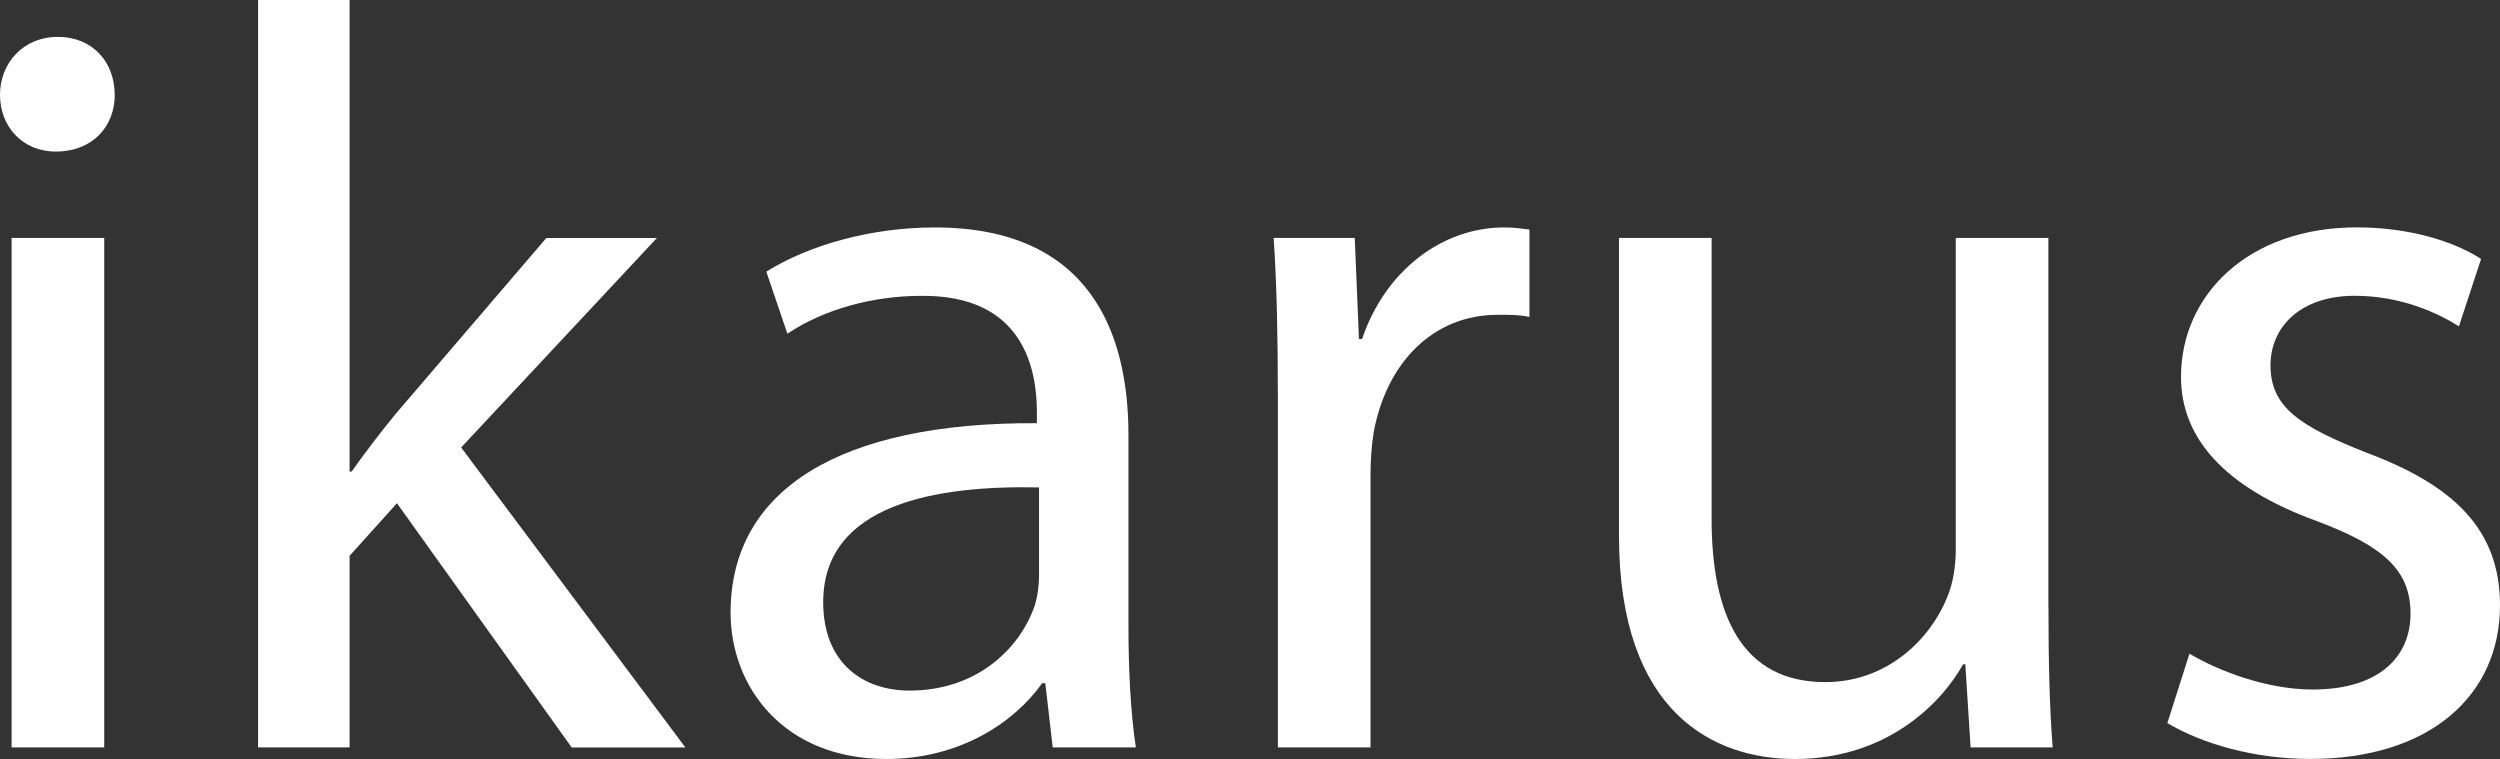 <svg xmlns="http://www.w3.org/2000/svg" id="Ebene_1" viewBox="0 0 351.19 106.62"><rect x="0" y="0" width="351.19" height="106.62" fill="#333333" stroke="none"/><defs><style>.cls-1{fill:#fff;}</style></defs><path class="cls-1" d="M16.12,13.31c0,4.44-3.1,7.98-8.28,7.98-4.73,0-7.84-3.55-7.84-7.98S3.25,5.18,8.13,5.18s7.98,3.55,7.98,8.13ZM1.63,104.99V33.42H14.64V104.99H1.63Z"></path><path class="cls-1" d="M49.09,66.25h.3c1.77-2.51,4.14-5.62,6.21-8.13l21.15-24.69h15.53l-27.5,29.43,31.5,42.14h-15.97l-24.55-34.31-6.65,7.39v26.91h-12.86V0h12.86V66.25Z"></path><path class="cls-1" d="M158.52,87.84c0,6.21,.3,12.27,1.04,17.15h-11.68l-1.04-9.02h-.44c-3.99,5.62-11.68,10.65-21.89,10.65-14.49,0-21.88-10.2-21.88-20.55,0-17.3,15.38-26.77,43.03-26.62v-1.48c0-5.77-1.63-16.56-16.27-16.41-6.8,0-13.75,1.92-18.78,5.32l-2.96-8.72c5.92-3.7,14.64-6.21,23.66-6.21,21.89,0,27.21,14.94,27.21,29.13v26.77Zm-12.57-19.37c-14.2-.3-30.31,2.22-30.31,16.12,0,8.58,5.62,12.42,12.13,12.42,9.46,0,15.53-5.91,17.6-11.98,.44-1.48,.59-2.96,.59-4.14v-12.42Z"></path><path class="cls-1" d="M179.51,55.75c0-8.43-.15-15.67-.59-22.33h11.39l.59,14.2h.44c3.25-9.61,11.24-15.67,19.96-15.67,1.33,0,2.37,.15,3.55,.3v12.27c-1.33-.3-2.66-.3-4.44-.3-9.17,0-15.67,6.8-17.45,16.56-.29,1.77-.44,3.99-.44,6.06v38.15h-13.01V55.75Z"></path><path class="cls-1" d="M287.76,85.32c0,7.54,.15,14.05,.59,19.67h-11.53l-.74-11.68h-.3c-3.25,5.77-10.94,13.31-23.66,13.31-11.24,0-24.69-6.36-24.69-31.35V33.42h13.01v39.48c0,13.6,4.29,22.92,15.97,22.92,8.72,0,14.79-6.06,17.15-11.98,.74-1.77,1.18-4.14,1.18-6.65V33.42h13.01v51.9Z"></path><path class="cls-1" d="M307.57,91.83c3.99,2.37,10.79,5.03,17.3,5.03,9.32,0,13.75-4.58,13.75-10.65s-3.7-9.46-13.16-13.01c-13.01-4.73-19.08-11.68-19.08-20.26,0-11.53,9.46-21,24.7-21,7.25,0,13.6,1.92,17.45,4.44l-3.11,9.46c-2.81-1.77-7.99-4.29-14.64-4.29-7.69,0-11.83,4.44-11.83,9.76,0,5.91,4.14,8.58,13.46,12.27,12.27,4.58,18.78,10.79,18.78,21.44,0,12.72-9.91,21.59-26.62,21.59-7.84,0-15.08-2.07-20.11-5.03l3.11-9.76Z"></path></svg>
